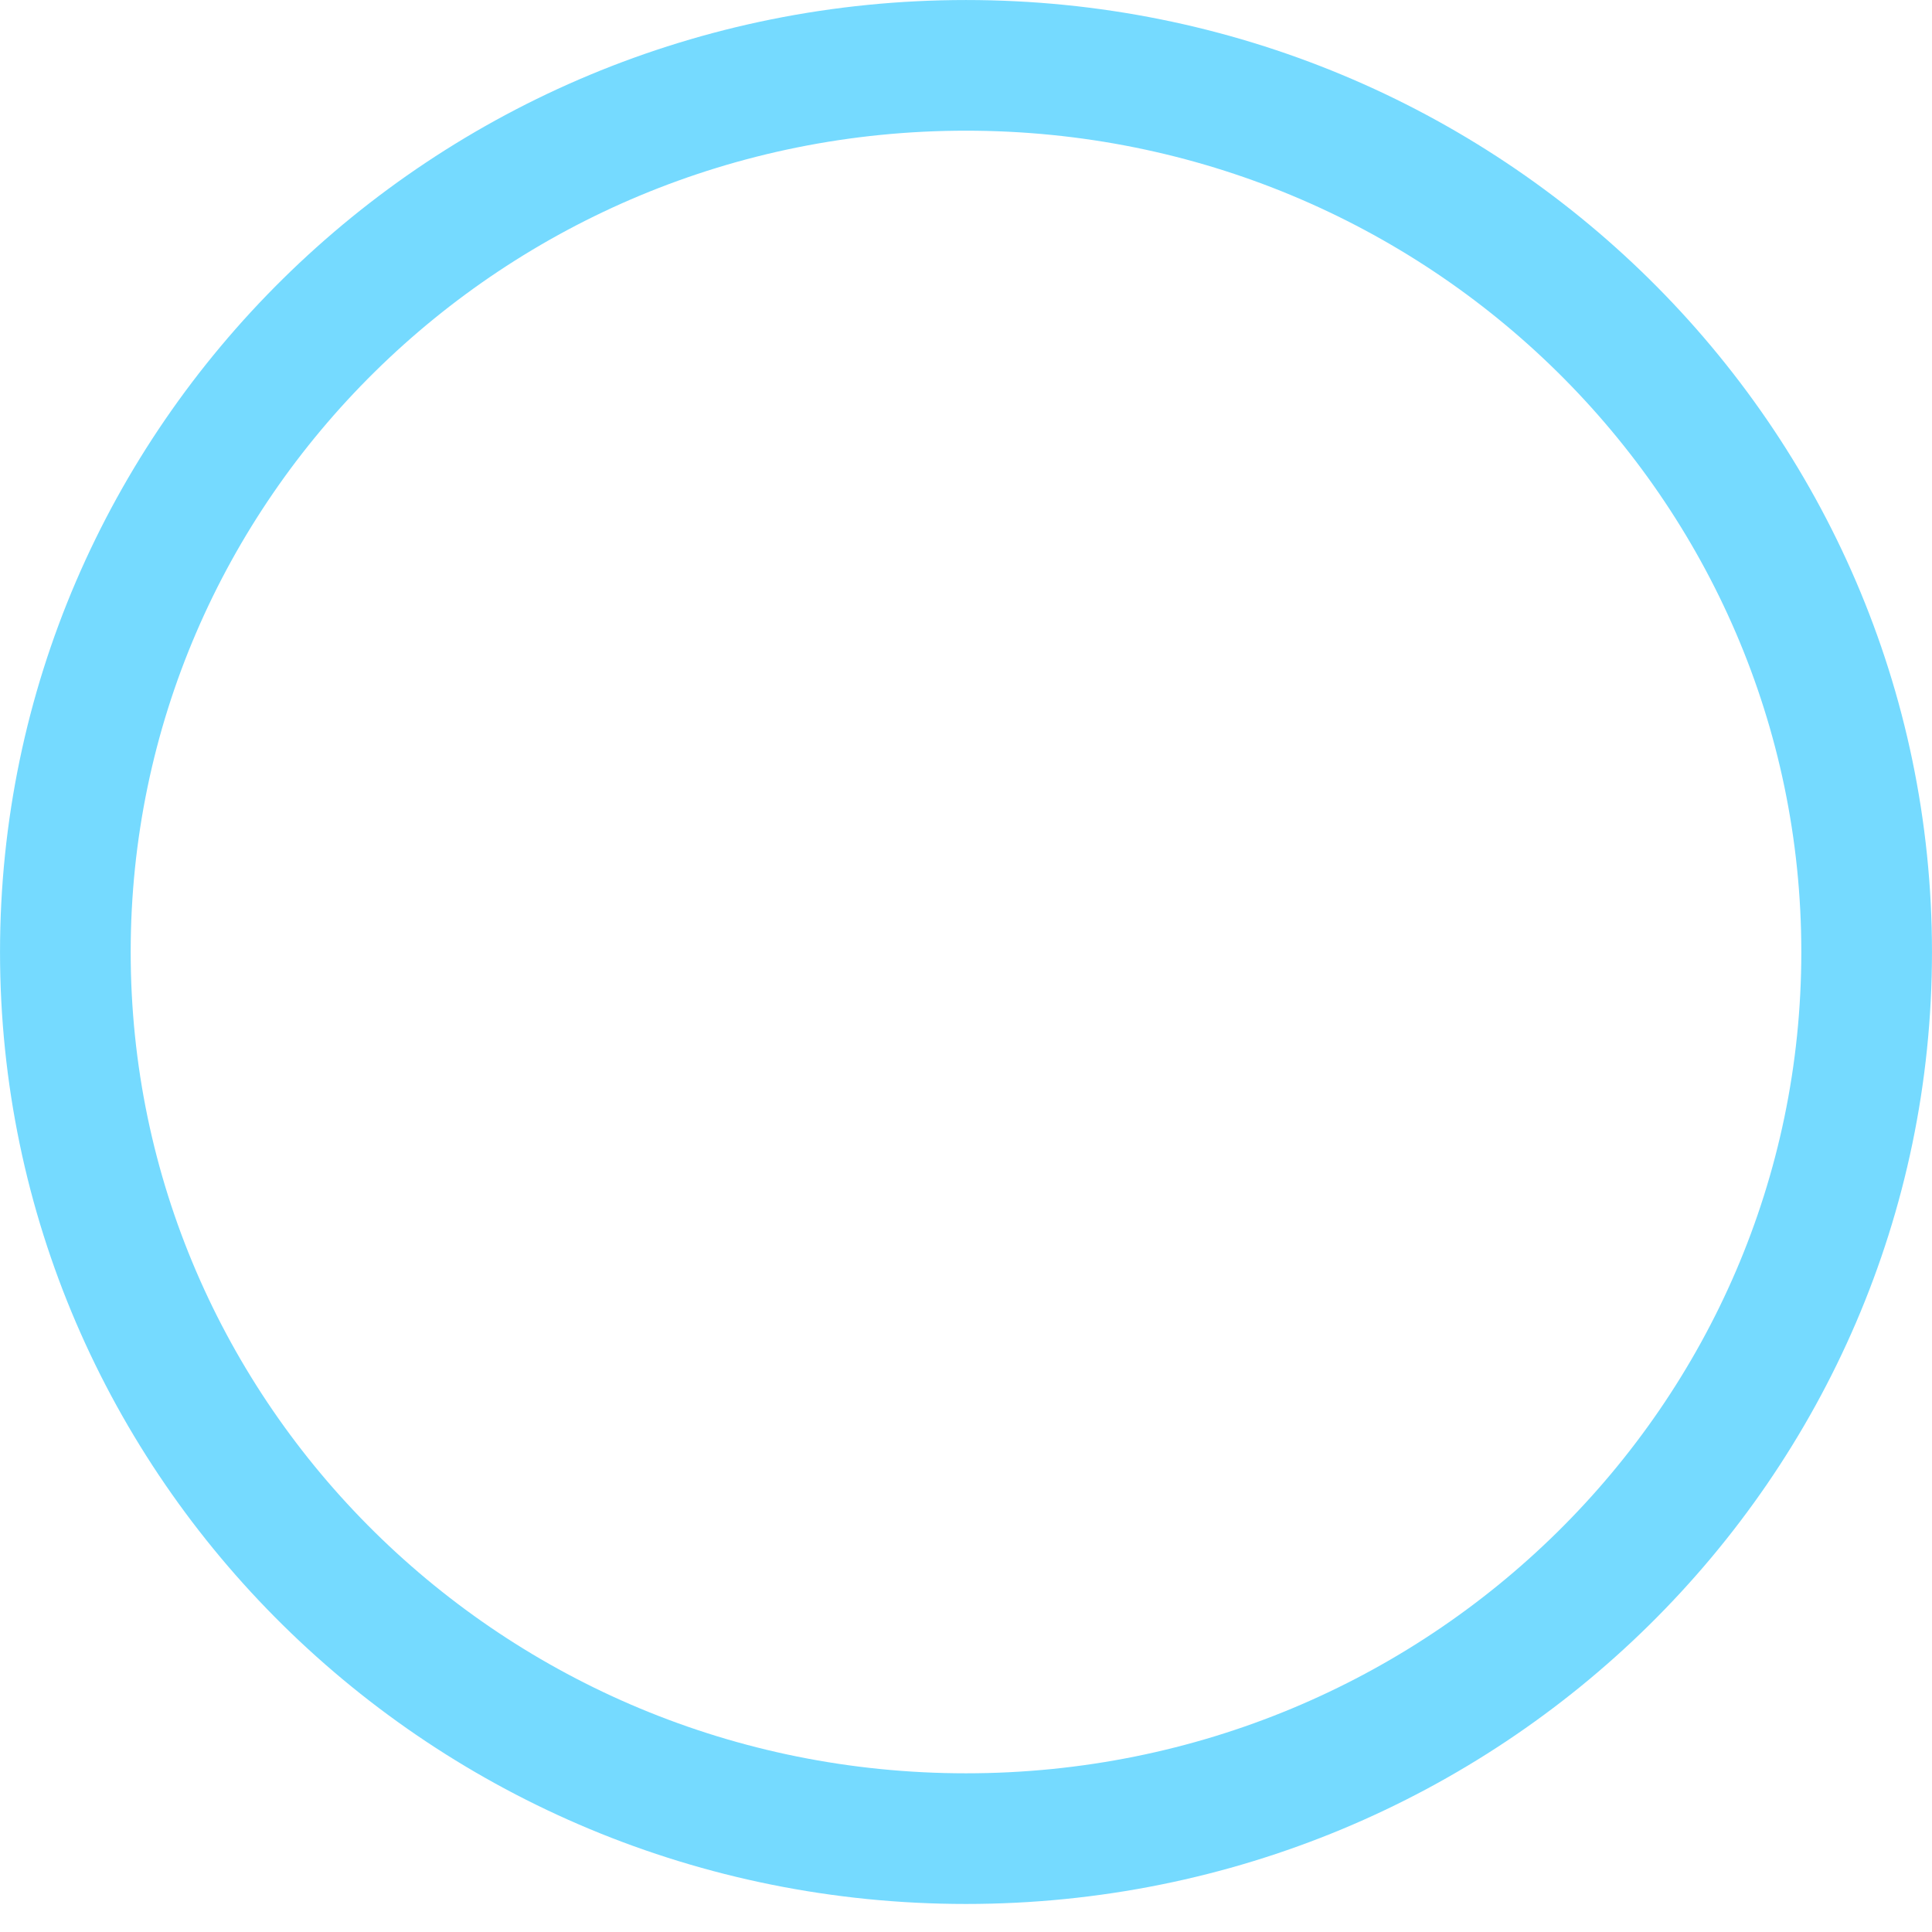 <?xml version="1.0" encoding="utf-8"?>
<svg xmlns="http://www.w3.org/2000/svg" fill="none" height="100%" overflow="visible" preserveAspectRatio="none" style="display: block;" viewBox="0 0 46 46" width="100%">
<path d="M23 1.556C34.865 1.556 44.444 11.029 44.444 22.667C44.444 34.305 34.865 43.777 23 43.777C11.135 43.777 1.556 34.305 1.556 22.667C1.556 11.029 11.135 1.556 23 1.556Z" id="Ellipse 16" stroke="#75DAFF" stroke-width="3.111"/>
</svg>